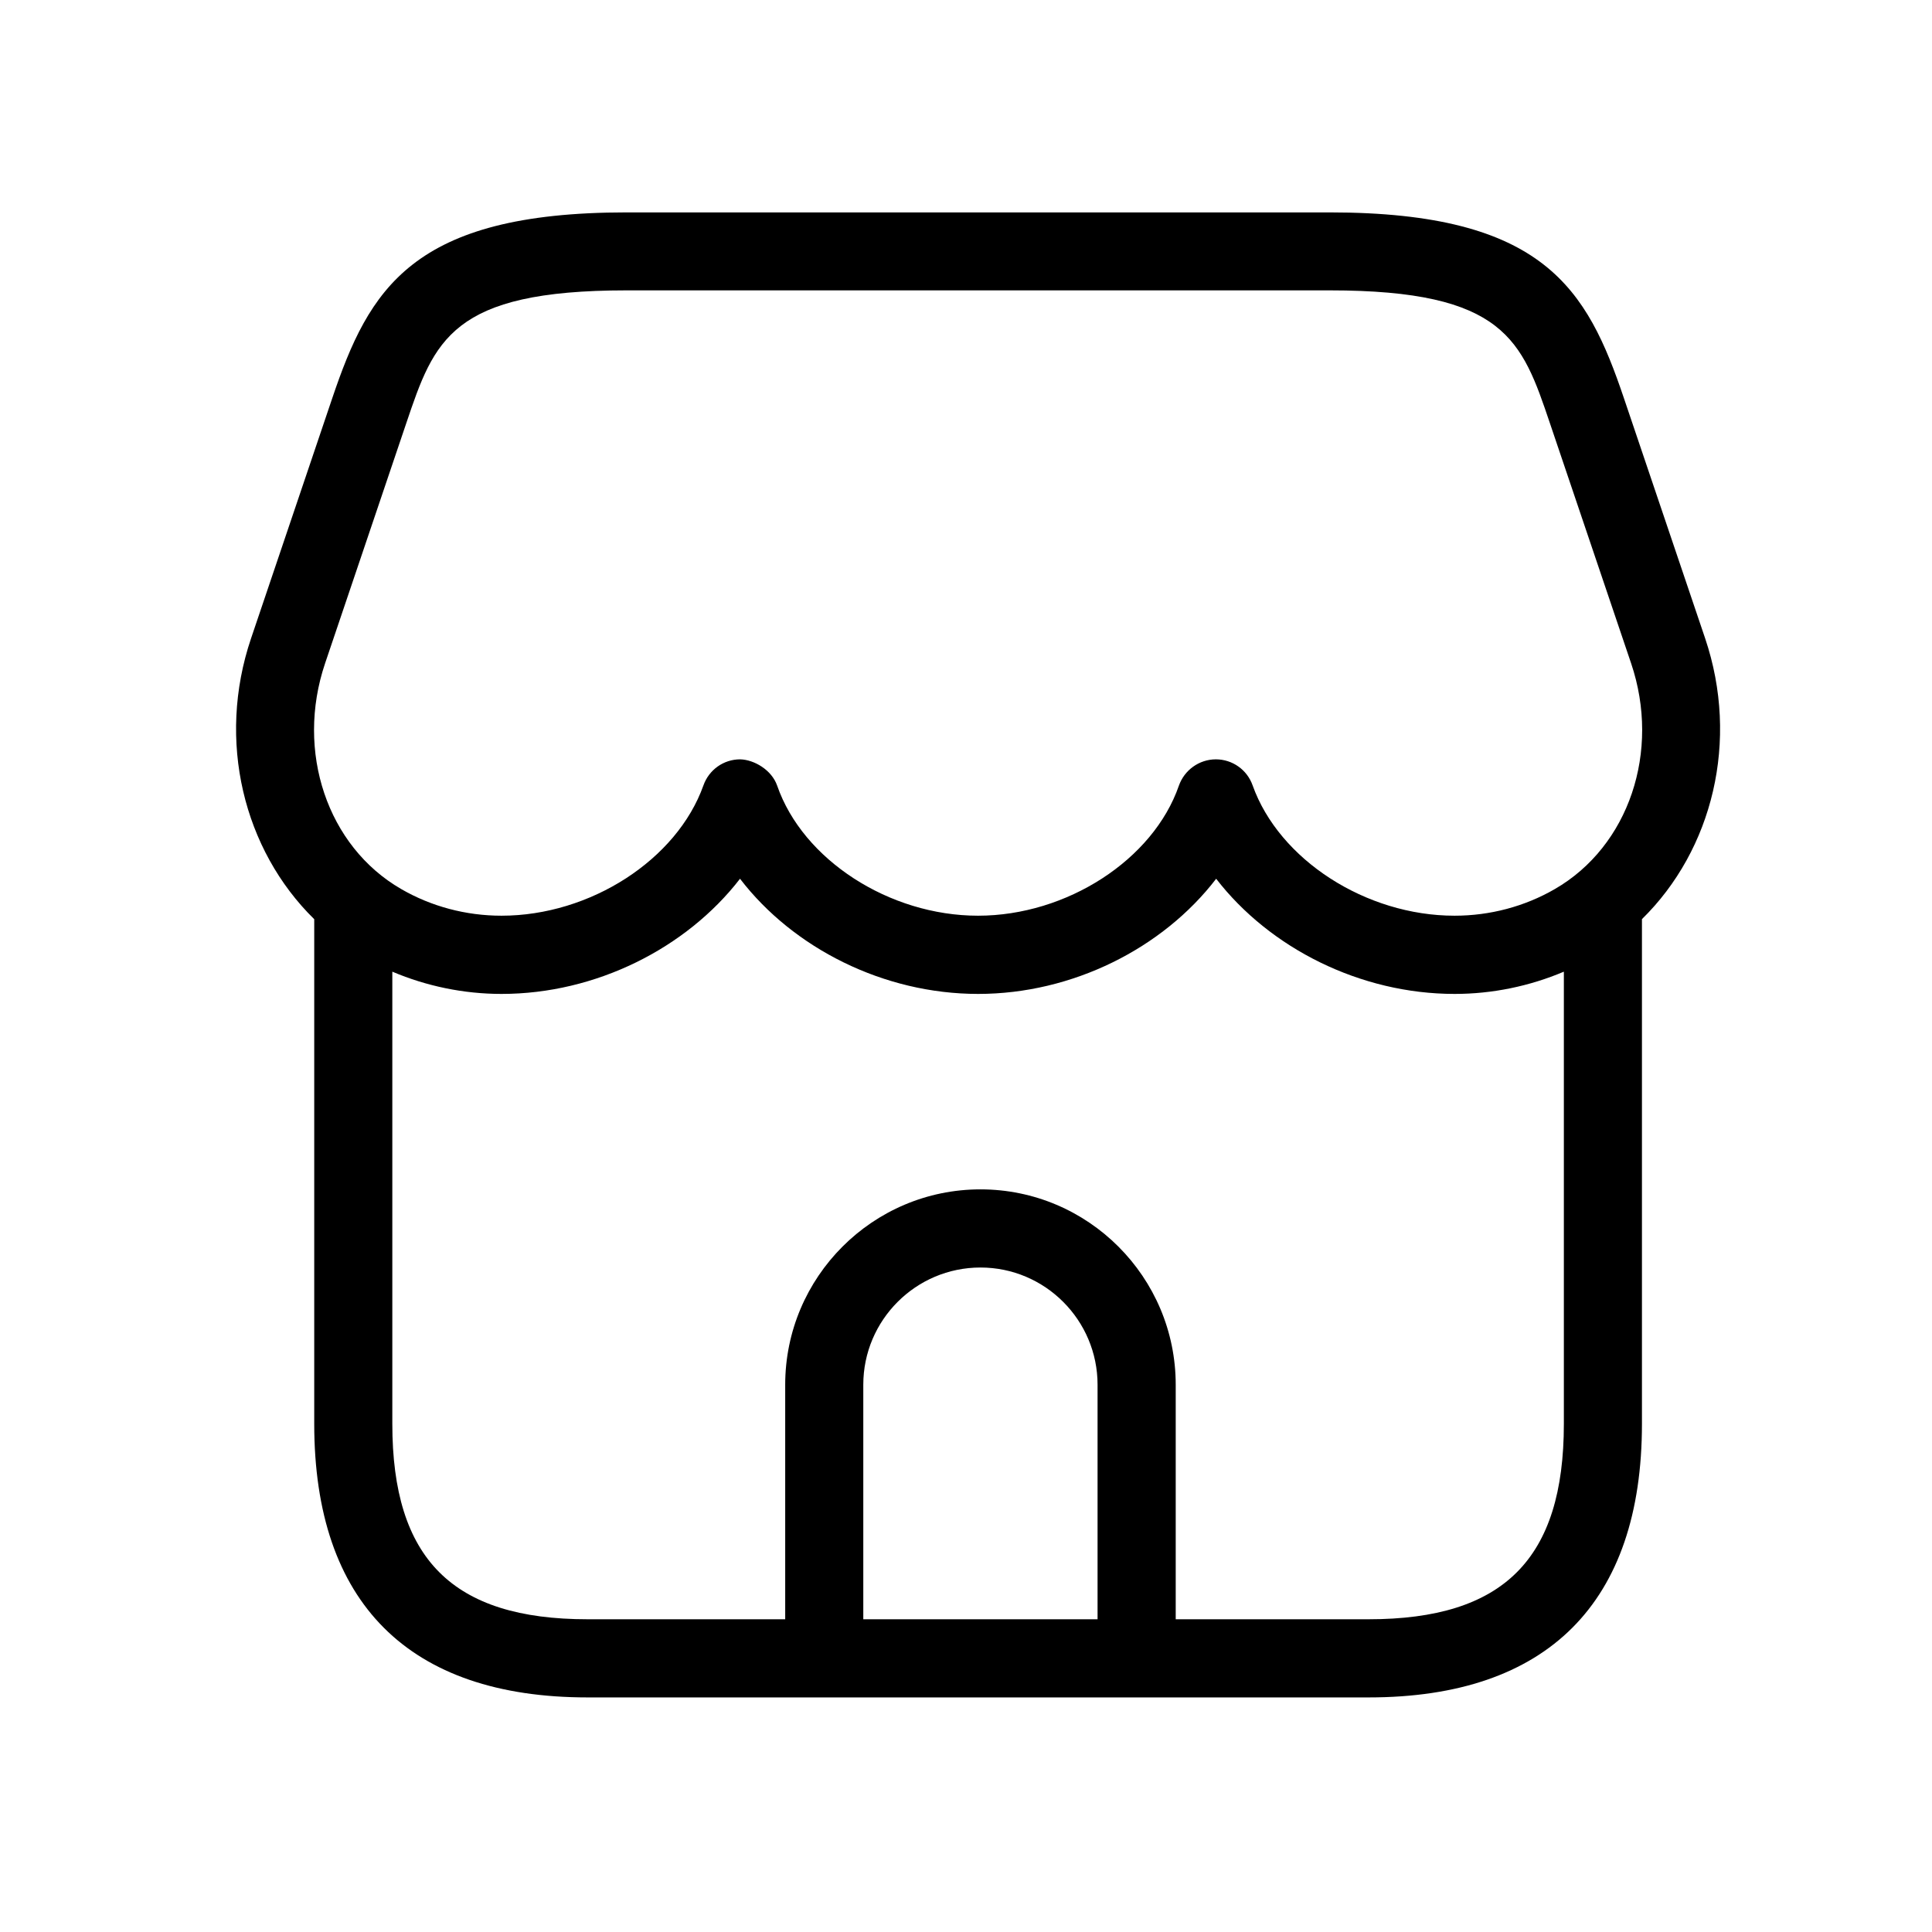 <svg width="31" height="31" viewBox="0 0 31 31" fill="none" xmlns="http://www.w3.org/2000/svg">
<path d="M27.36 10.243L26.057 6.39C25.467 4.643 24.782 3.408 21.334 3.408H10.055C6.606 3.408 5.921 4.644 5.331 6.39L4.028 10.244C3.473 11.886 3.908 13.637 5.042 14.749V22.846C5.042 25.718 6.558 27.236 9.428 27.236H21.96C24.83 27.236 26.346 25.718 26.346 22.846V14.748C27.48 13.636 27.914 11.885 27.36 10.243ZM5.216 10.644L6.519 6.79C6.968 5.462 7.239 4.659 10.055 4.659H21.334C24.149 4.659 24.42 5.462 24.869 6.79L26.172 10.643C26.65 12.057 26.136 13.579 24.949 14.265C24.465 14.545 23.909 14.693 23.339 14.693C21.915 14.693 20.524 13.794 20.099 12.602C20.011 12.351 19.774 12.184 19.509 12.184C19.508 12.184 19.508 12.184 19.506 12.184C19.241 12.186 19.005 12.355 18.916 12.606C18.504 13.796 17.116 14.693 15.693 14.693C14.269 14.693 12.882 13.796 12.47 12.606C12.382 12.354 12.102 12.19 11.877 12.184C11.611 12.184 11.376 12.351 11.287 12.602C10.862 13.795 9.471 14.693 8.047 14.693C7.477 14.693 6.92 14.545 6.437 14.265C5.252 13.581 4.739 12.058 5.216 10.644ZM17.611 25.982H13.852V22.219C13.852 21.182 14.695 20.338 15.732 20.338C16.768 20.338 17.611 21.182 17.611 22.219V25.982ZM21.96 25.982H18.865V22.219C18.865 20.491 17.46 19.084 15.732 19.084C14.004 19.084 12.599 20.491 12.599 22.219V25.982H9.428C7.261 25.982 6.295 25.015 6.295 22.846V15.591C6.845 15.824 7.442 15.948 8.048 15.948C9.561 15.948 11.013 15.215 11.874 14.1C12.729 15.215 14.178 15.948 15.694 15.948C17.21 15.948 18.659 15.215 19.514 14.1C20.375 15.215 21.827 15.948 23.34 15.948C23.946 15.948 24.543 15.824 25.093 15.591V22.846C25.093 25.015 24.127 25.982 21.96 25.982Z" fill="black"/>
</svg>

